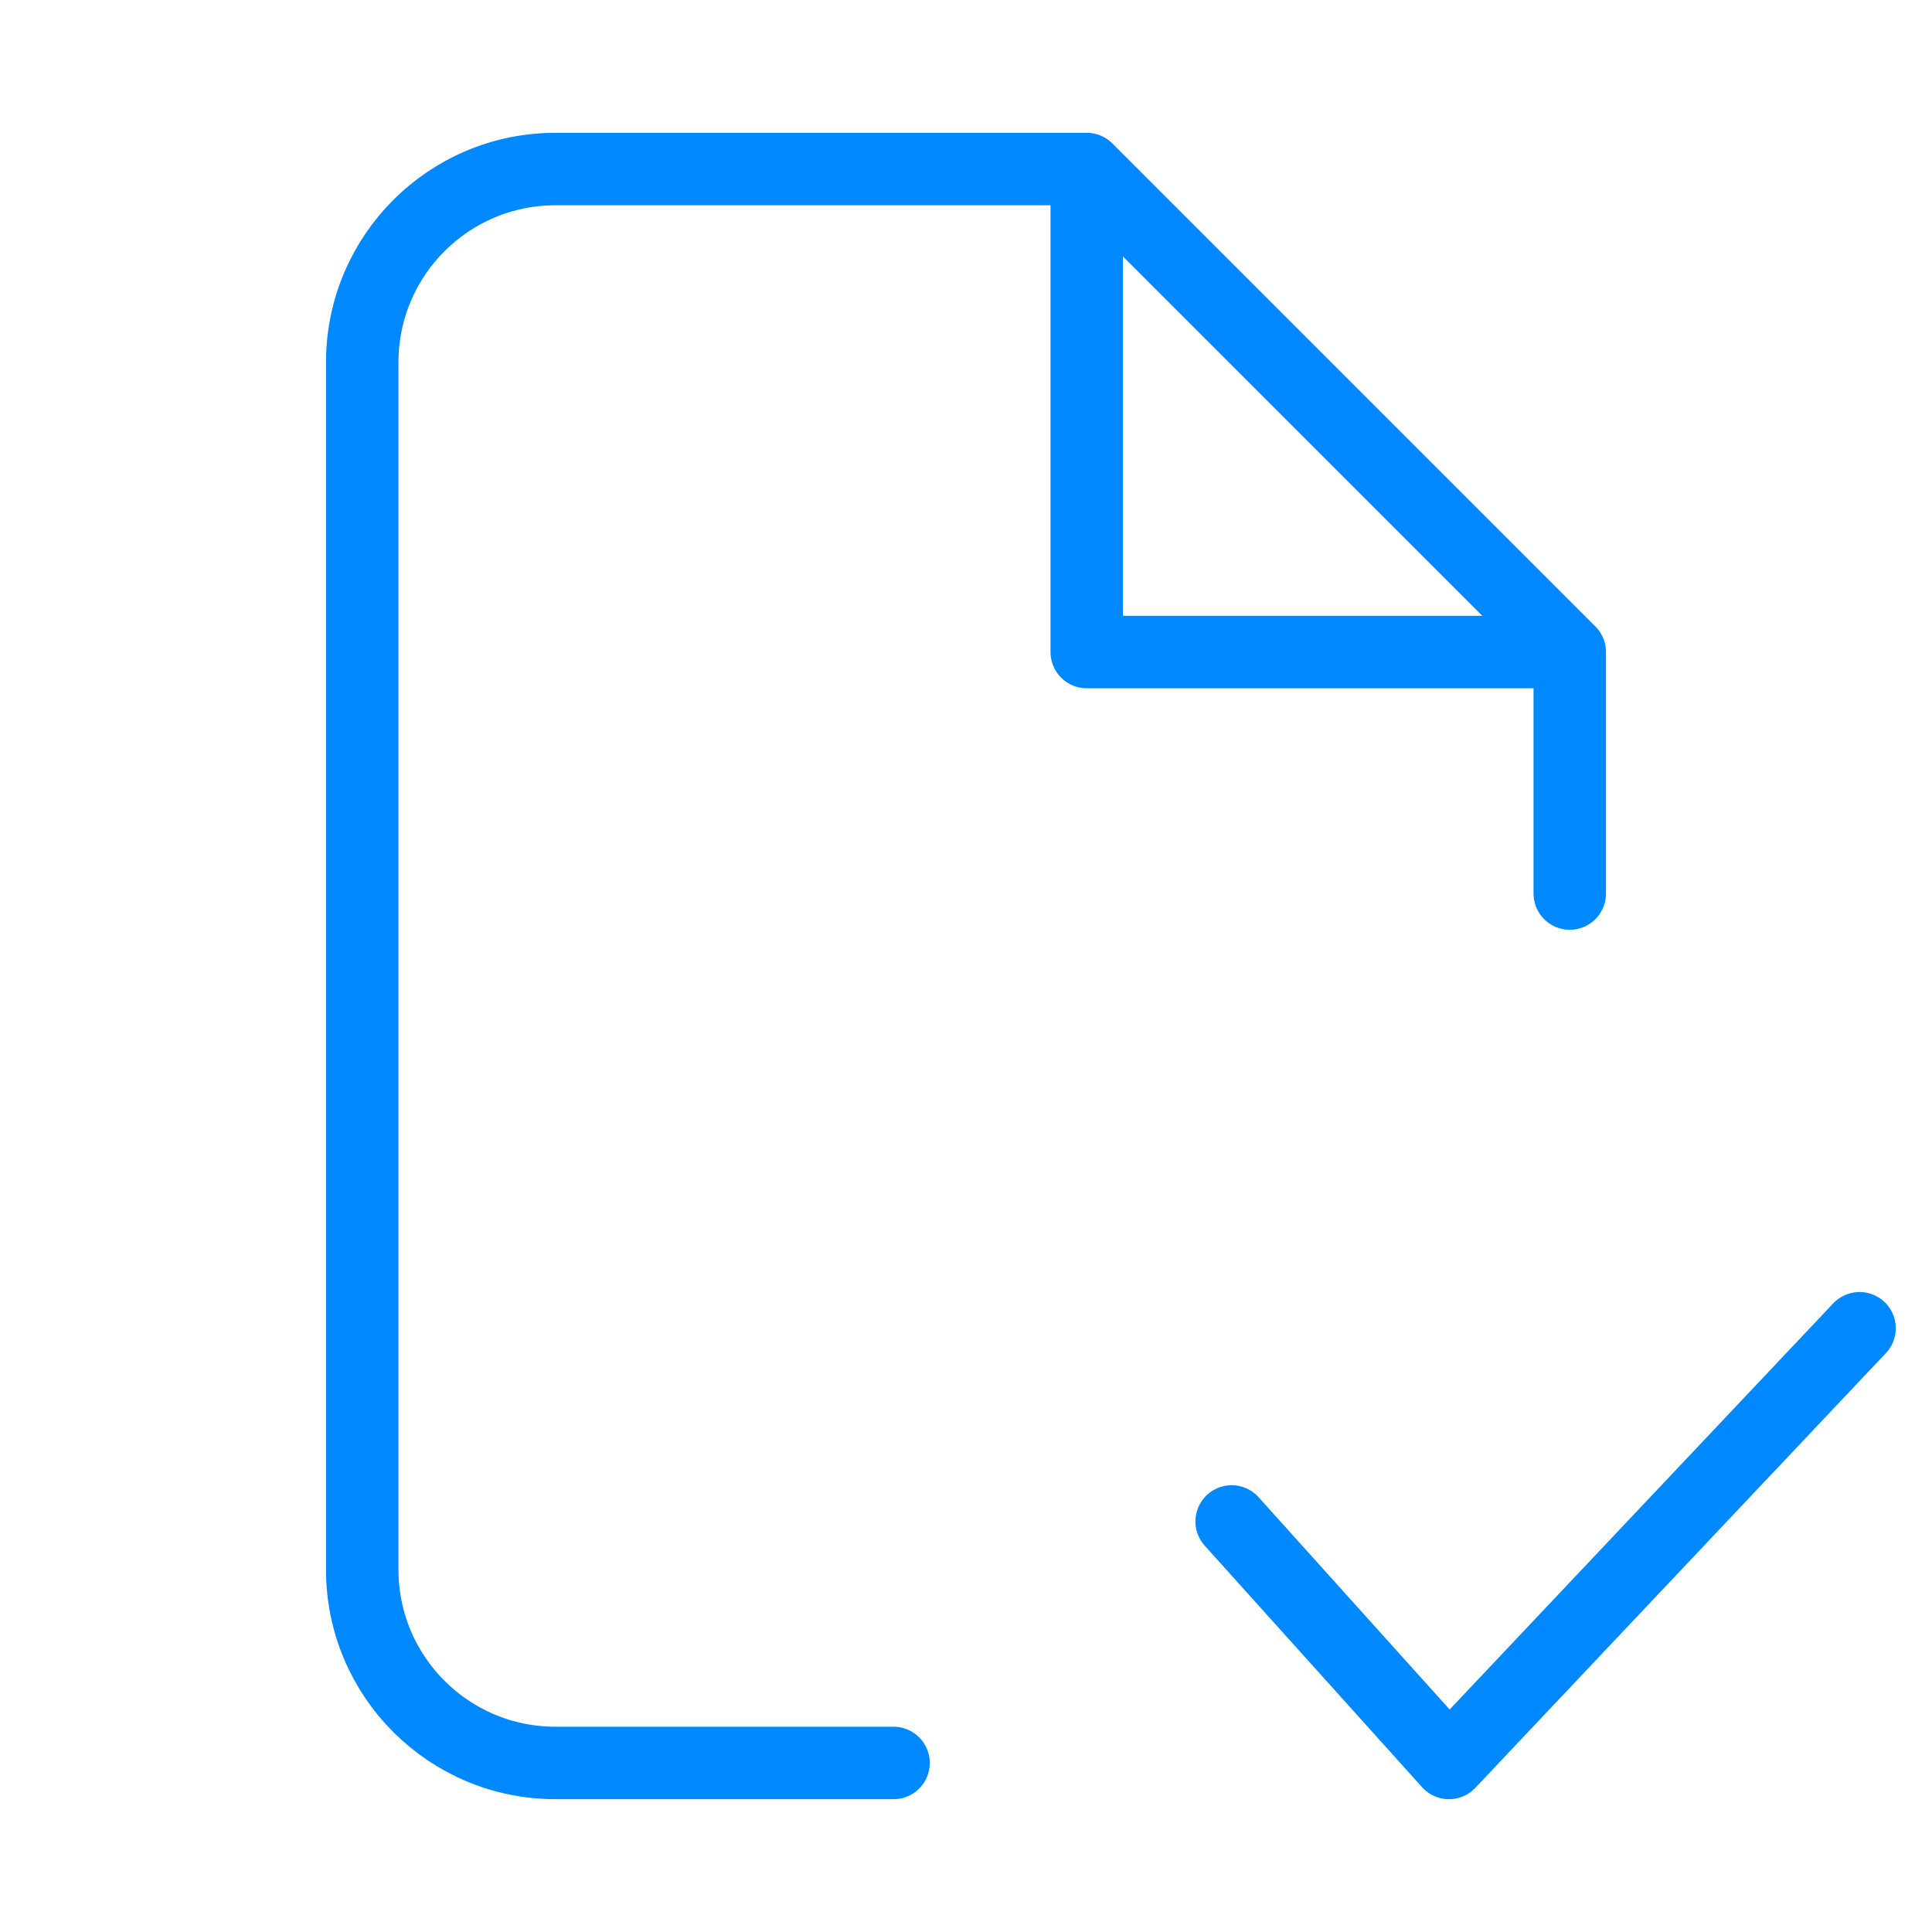 <svg width="40" height="40" viewBox="0 0 40 40" fill="none" xmlns="http://www.w3.org/2000/svg">
<path d="M18.5 36.5H11.5C9.291 36.5 7.5 34.709 7.5 32.5V7.5C7.5 5.291 9.291 3.5 11.5 3.5H22.5M22.5 3.5L32.5 13.5M22.5 3.5V13.5H32.5M32.5 13.5V18.5M25.5 31.5L30 36.5L38.5 27.5" stroke="#0088FF" stroke-width="1.5" stroke-linecap="round" stroke-linejoin="round"/>
</svg>
